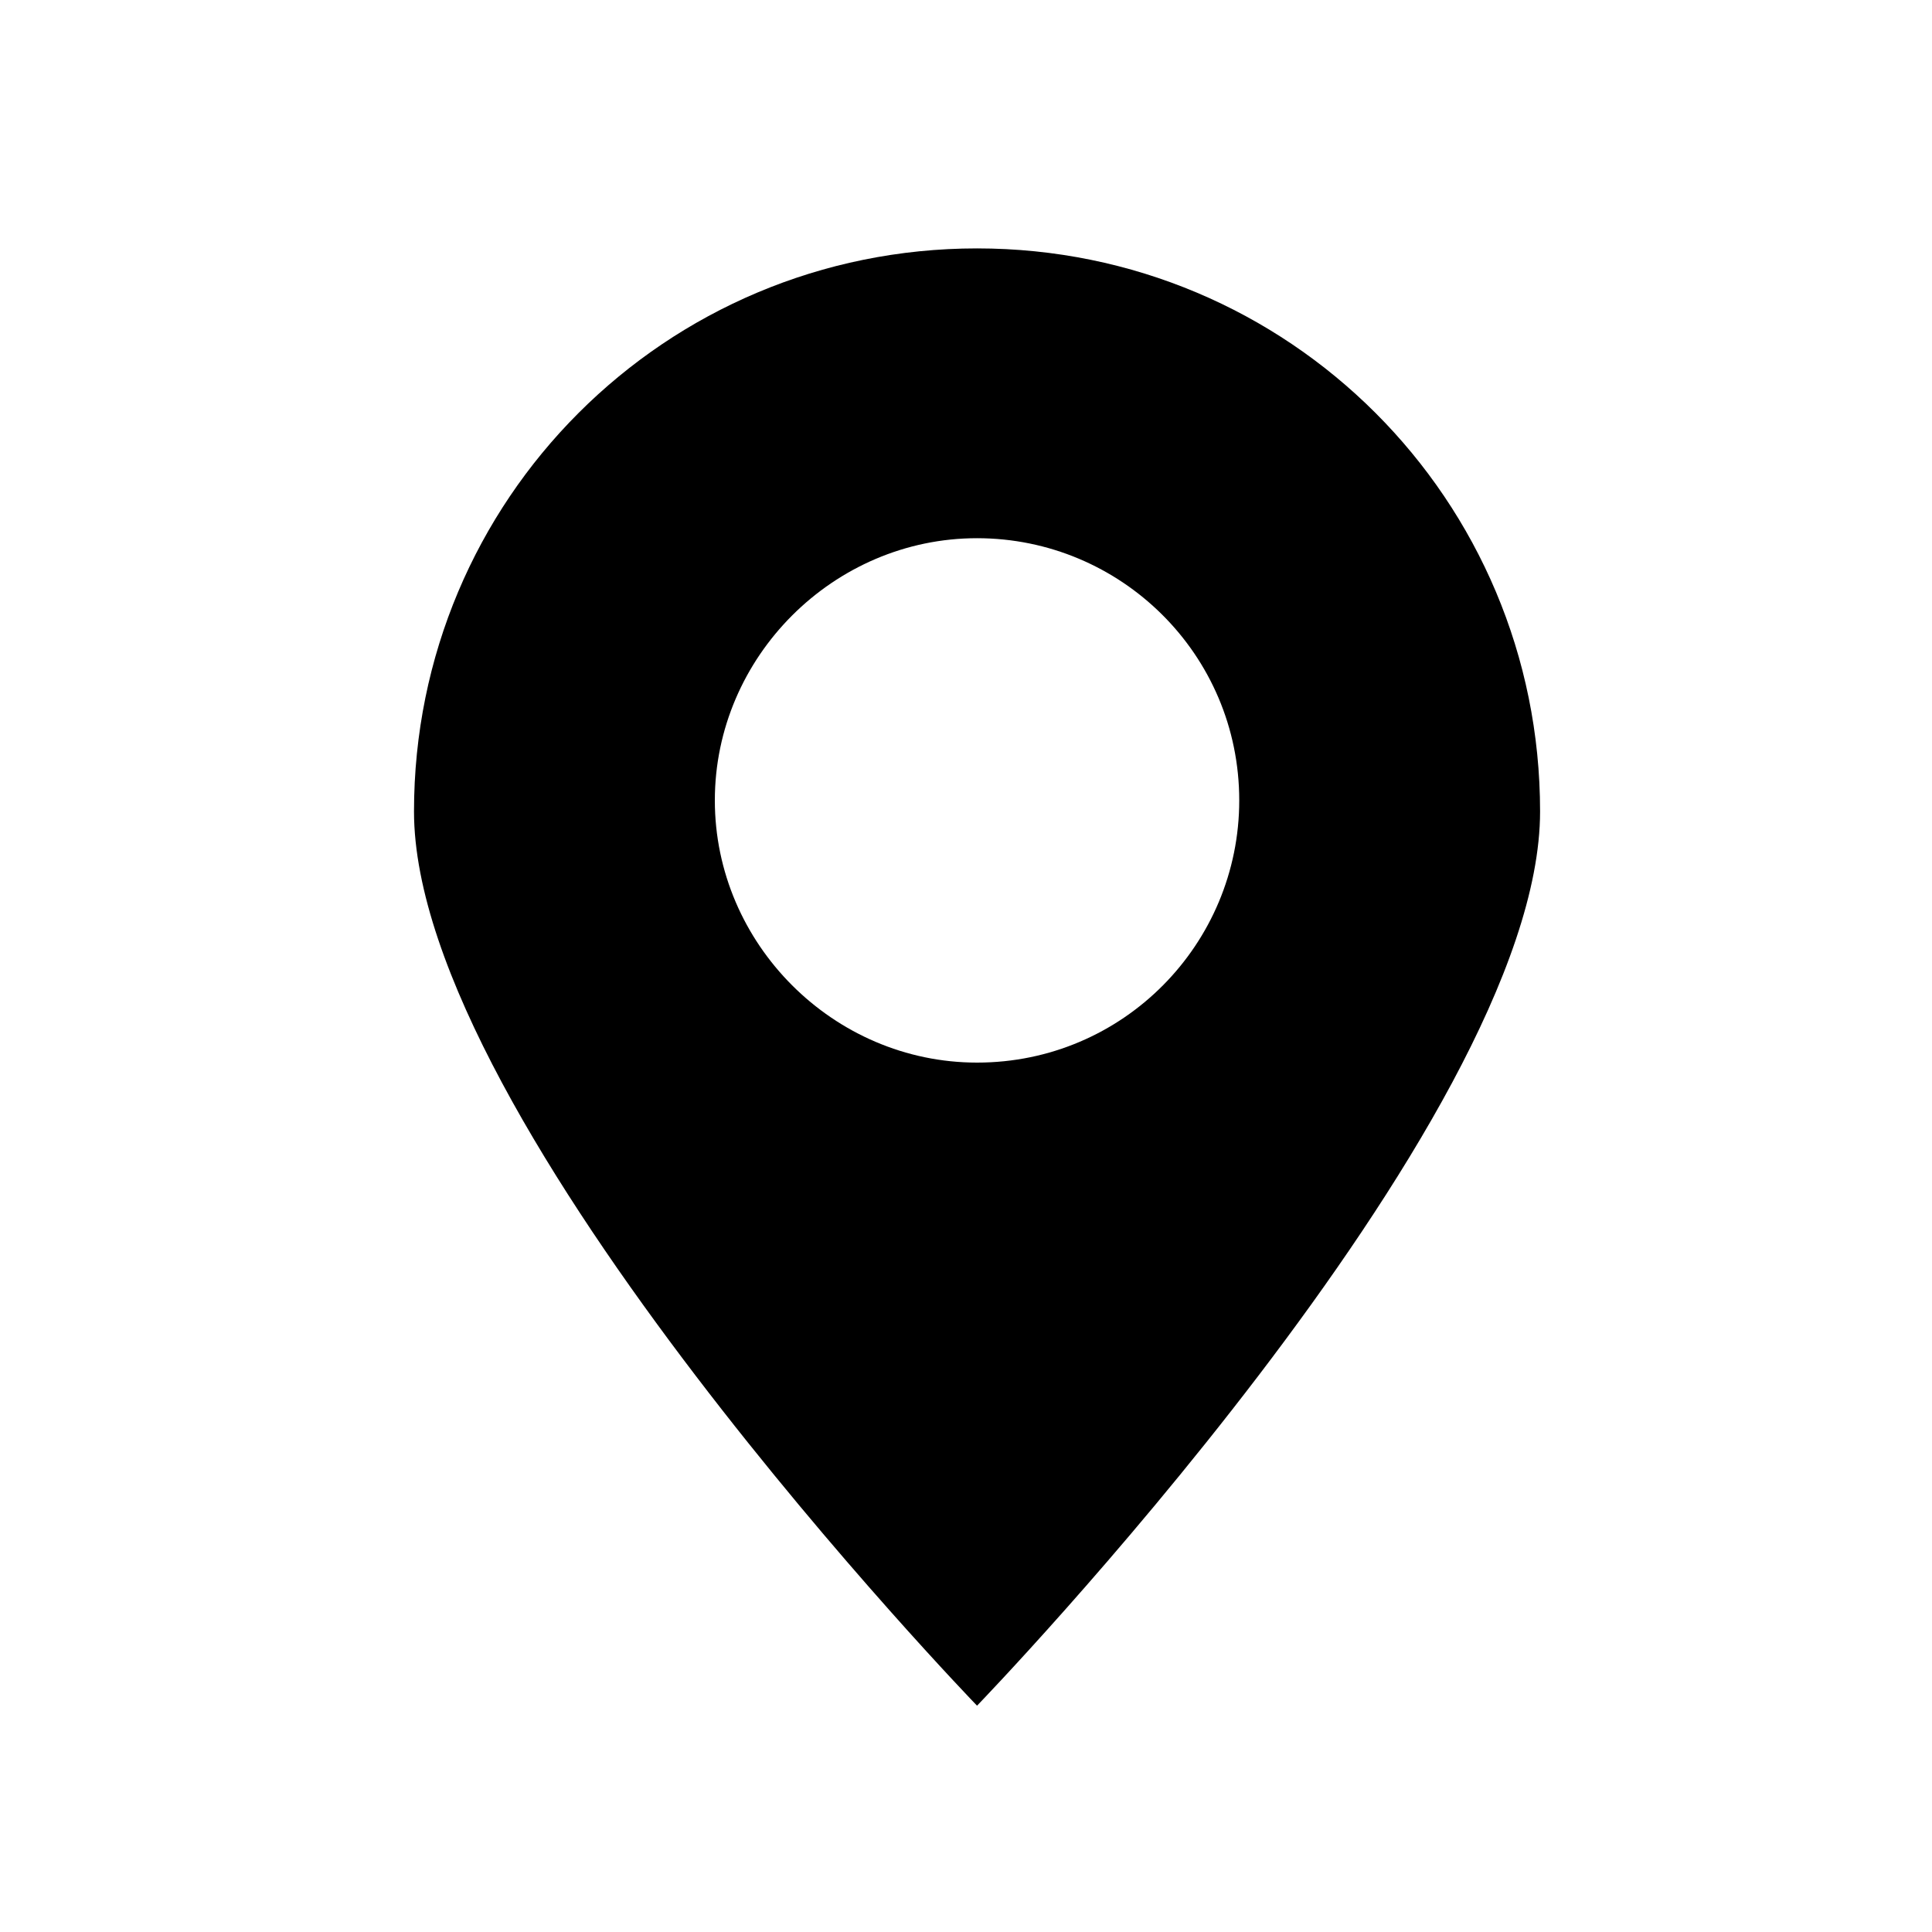 <svg width="70" height="70" viewBox="0 0 70 70" fill="none" xmlns="http://www.w3.org/2000/svg">
<path d="M55.8 29.4C55.8 18.1 46.7 9 35.4 9C24.1 9 15 18.1 15 29.4C15 40.7 35.4 61.8 35.4 61.8C35.4 61.8 55.8 40.7 55.8 29.4ZM25.9 29C25.9 23.8 30.2 19.5 35.4 19.5C40.6 19.5 44.9 23.7 44.9 29C44.9 34.2 40.7 38.5 35.4 38.5C30.2 38.5 25.9 34.2 25.9 29Z" fill="black"/>
</svg>
